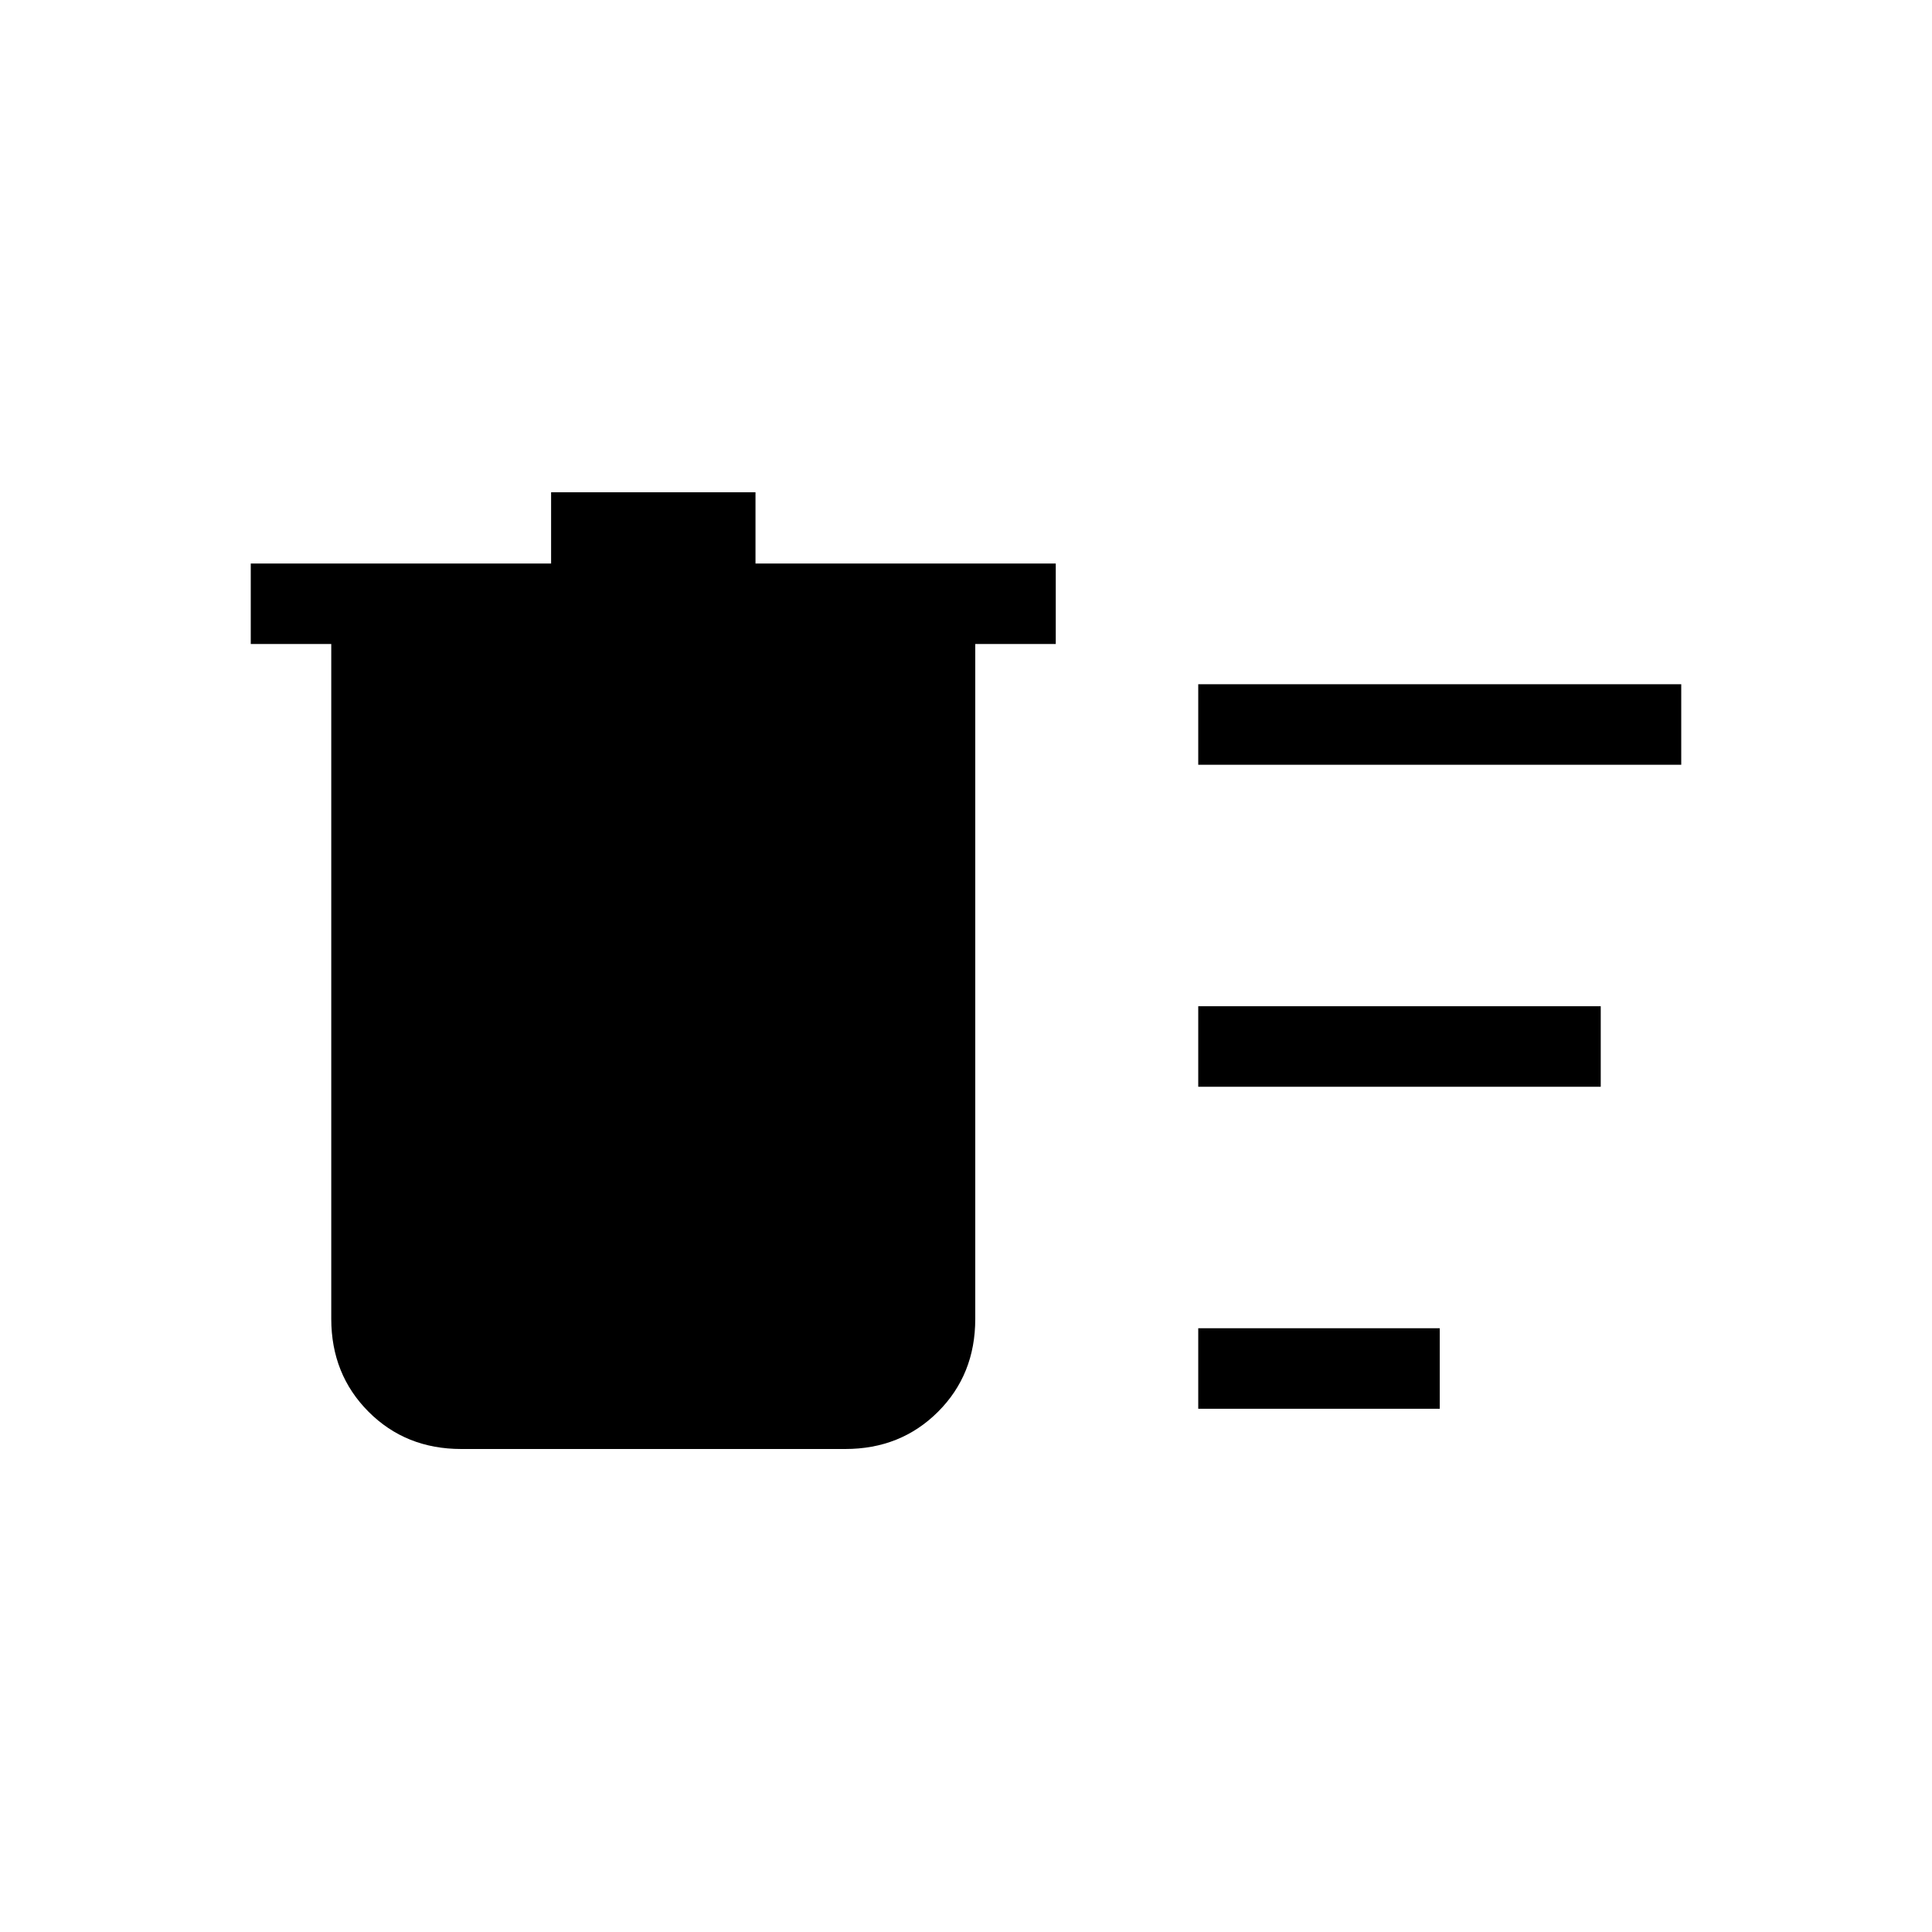 <svg xmlns="http://www.w3.org/2000/svg" width="200" height="200" viewBox="0 0 24 24"><path fill="currentColor" d="M14.885 17.5v-1h3v1h-3Zm0-8v-1h6v1h-6Zm0 4v-1h5v1h-5ZM4.115 8h-1V7h3.731v-.885h2.539V7h3.73v1h-1v8.385q0 .69-.462 1.152Q11.19 18 10.5 18H5.73q-.69 0-1.152-.463t-.463-1.152V8Z"/></svg>